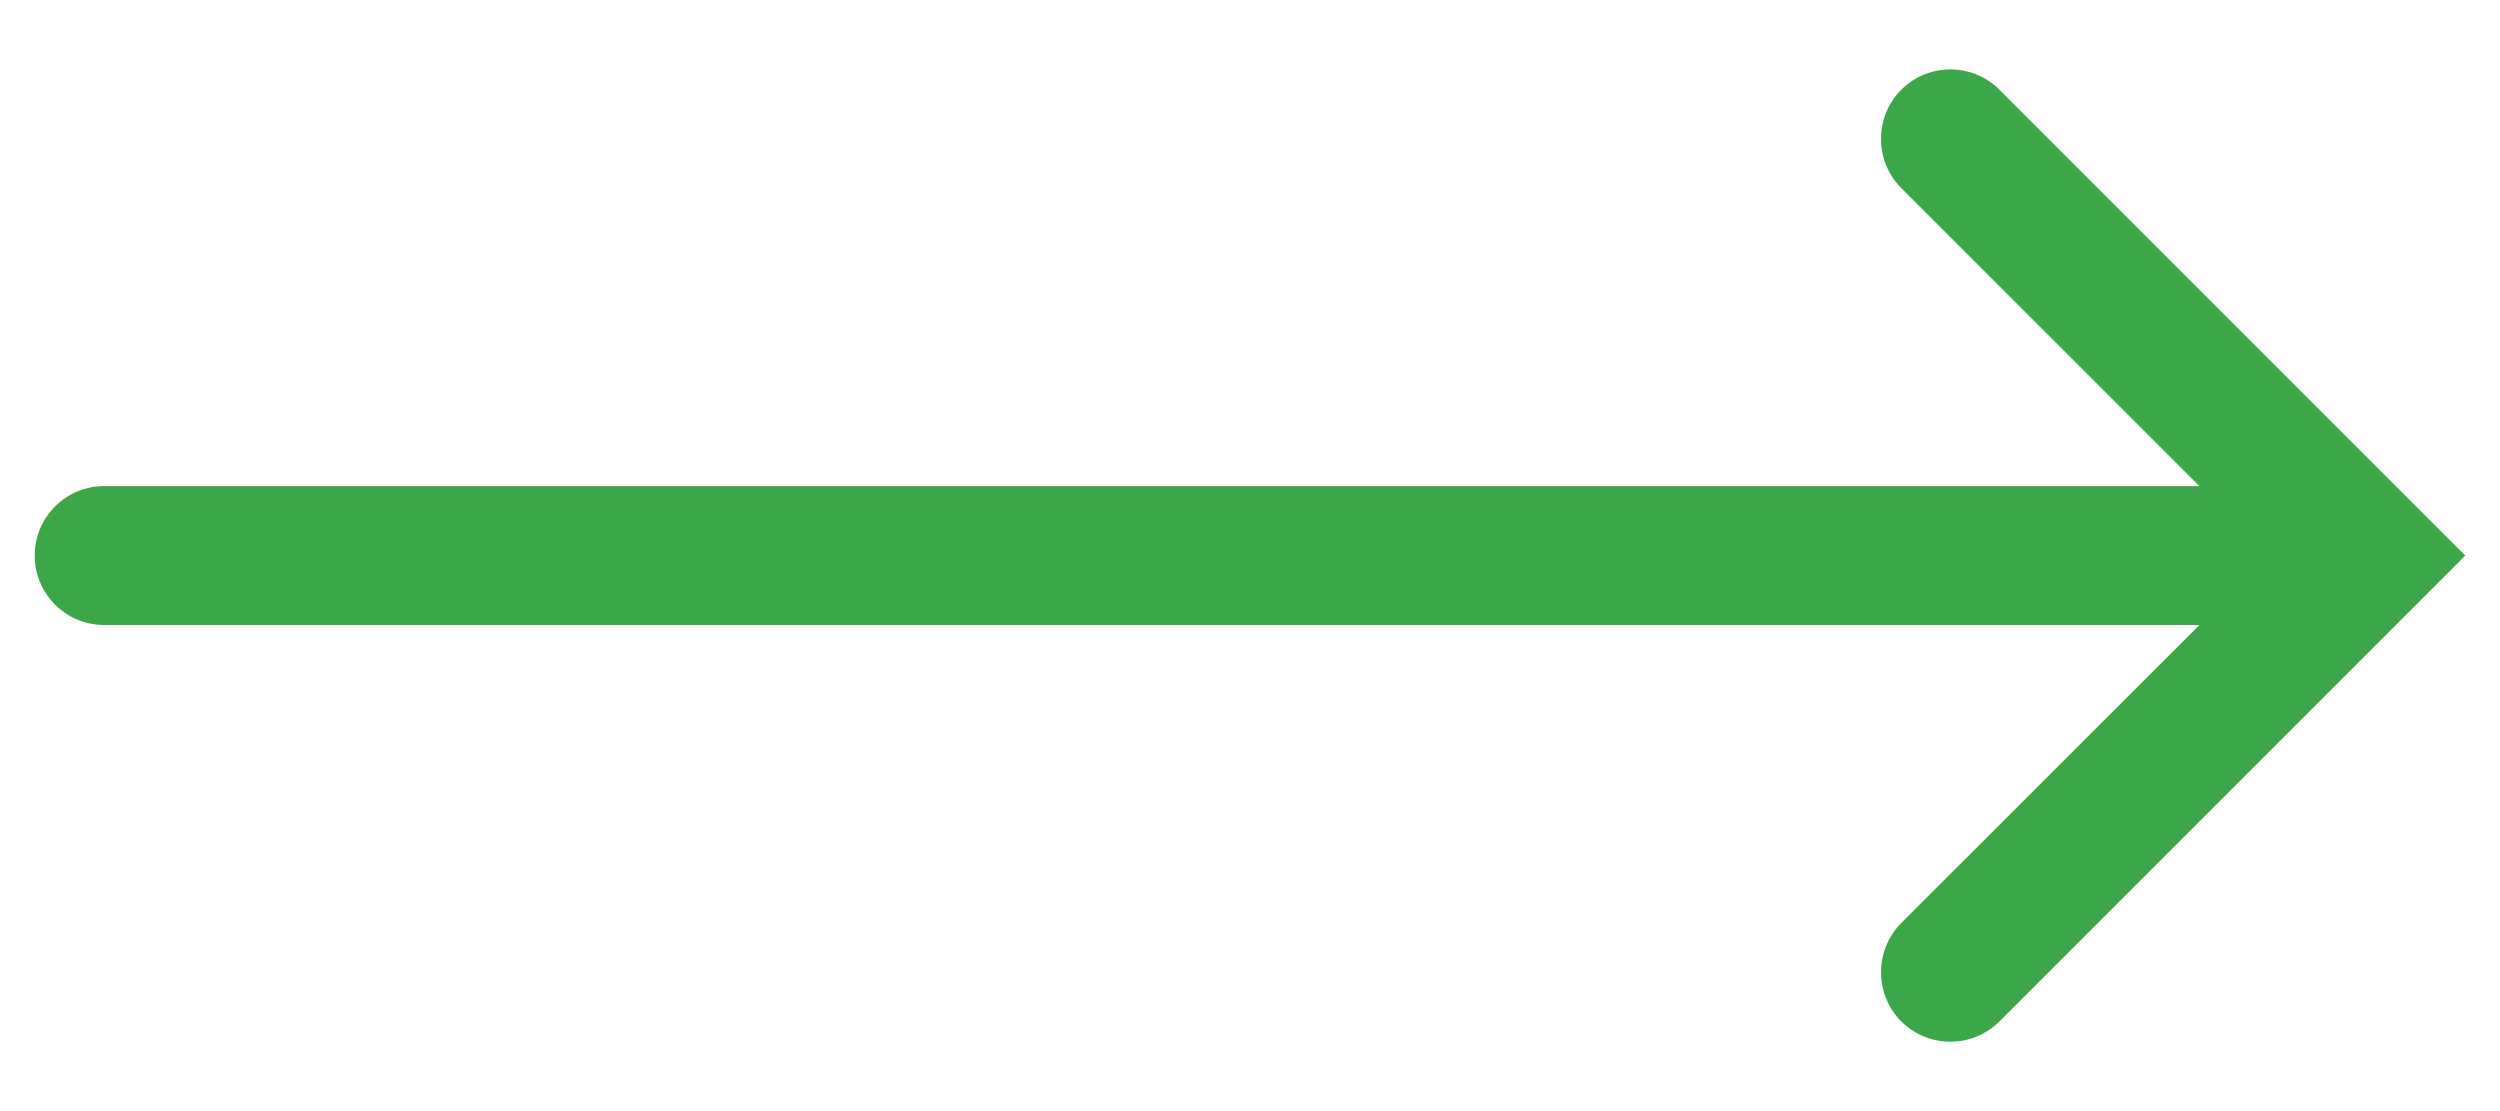 <svg viewBox="0 0 18 8" fill="none" xmlns="http://www.w3.org/2000/svg">
<path fill-rule="evenodd" clip-rule="evenodd" d="M15.836 3.5L13.689 1.354C13.495 1.159 13.495 0.841 13.689 0.646C13.885 0.451 14.201 0.451 14.396 0.646L17.75 4L14.396 7.354C14.201 7.549 13.885 7.549 13.689 7.354C13.495 7.159 13.495 6.841 13.689 6.646L15.836 4.5H0.75C0.474 4.5 0.25 4.276 0.25 4C0.25 3.724 0.474 3.5 0.75 3.5H15.836Z" fill="#3BA748"/>
</svg>
